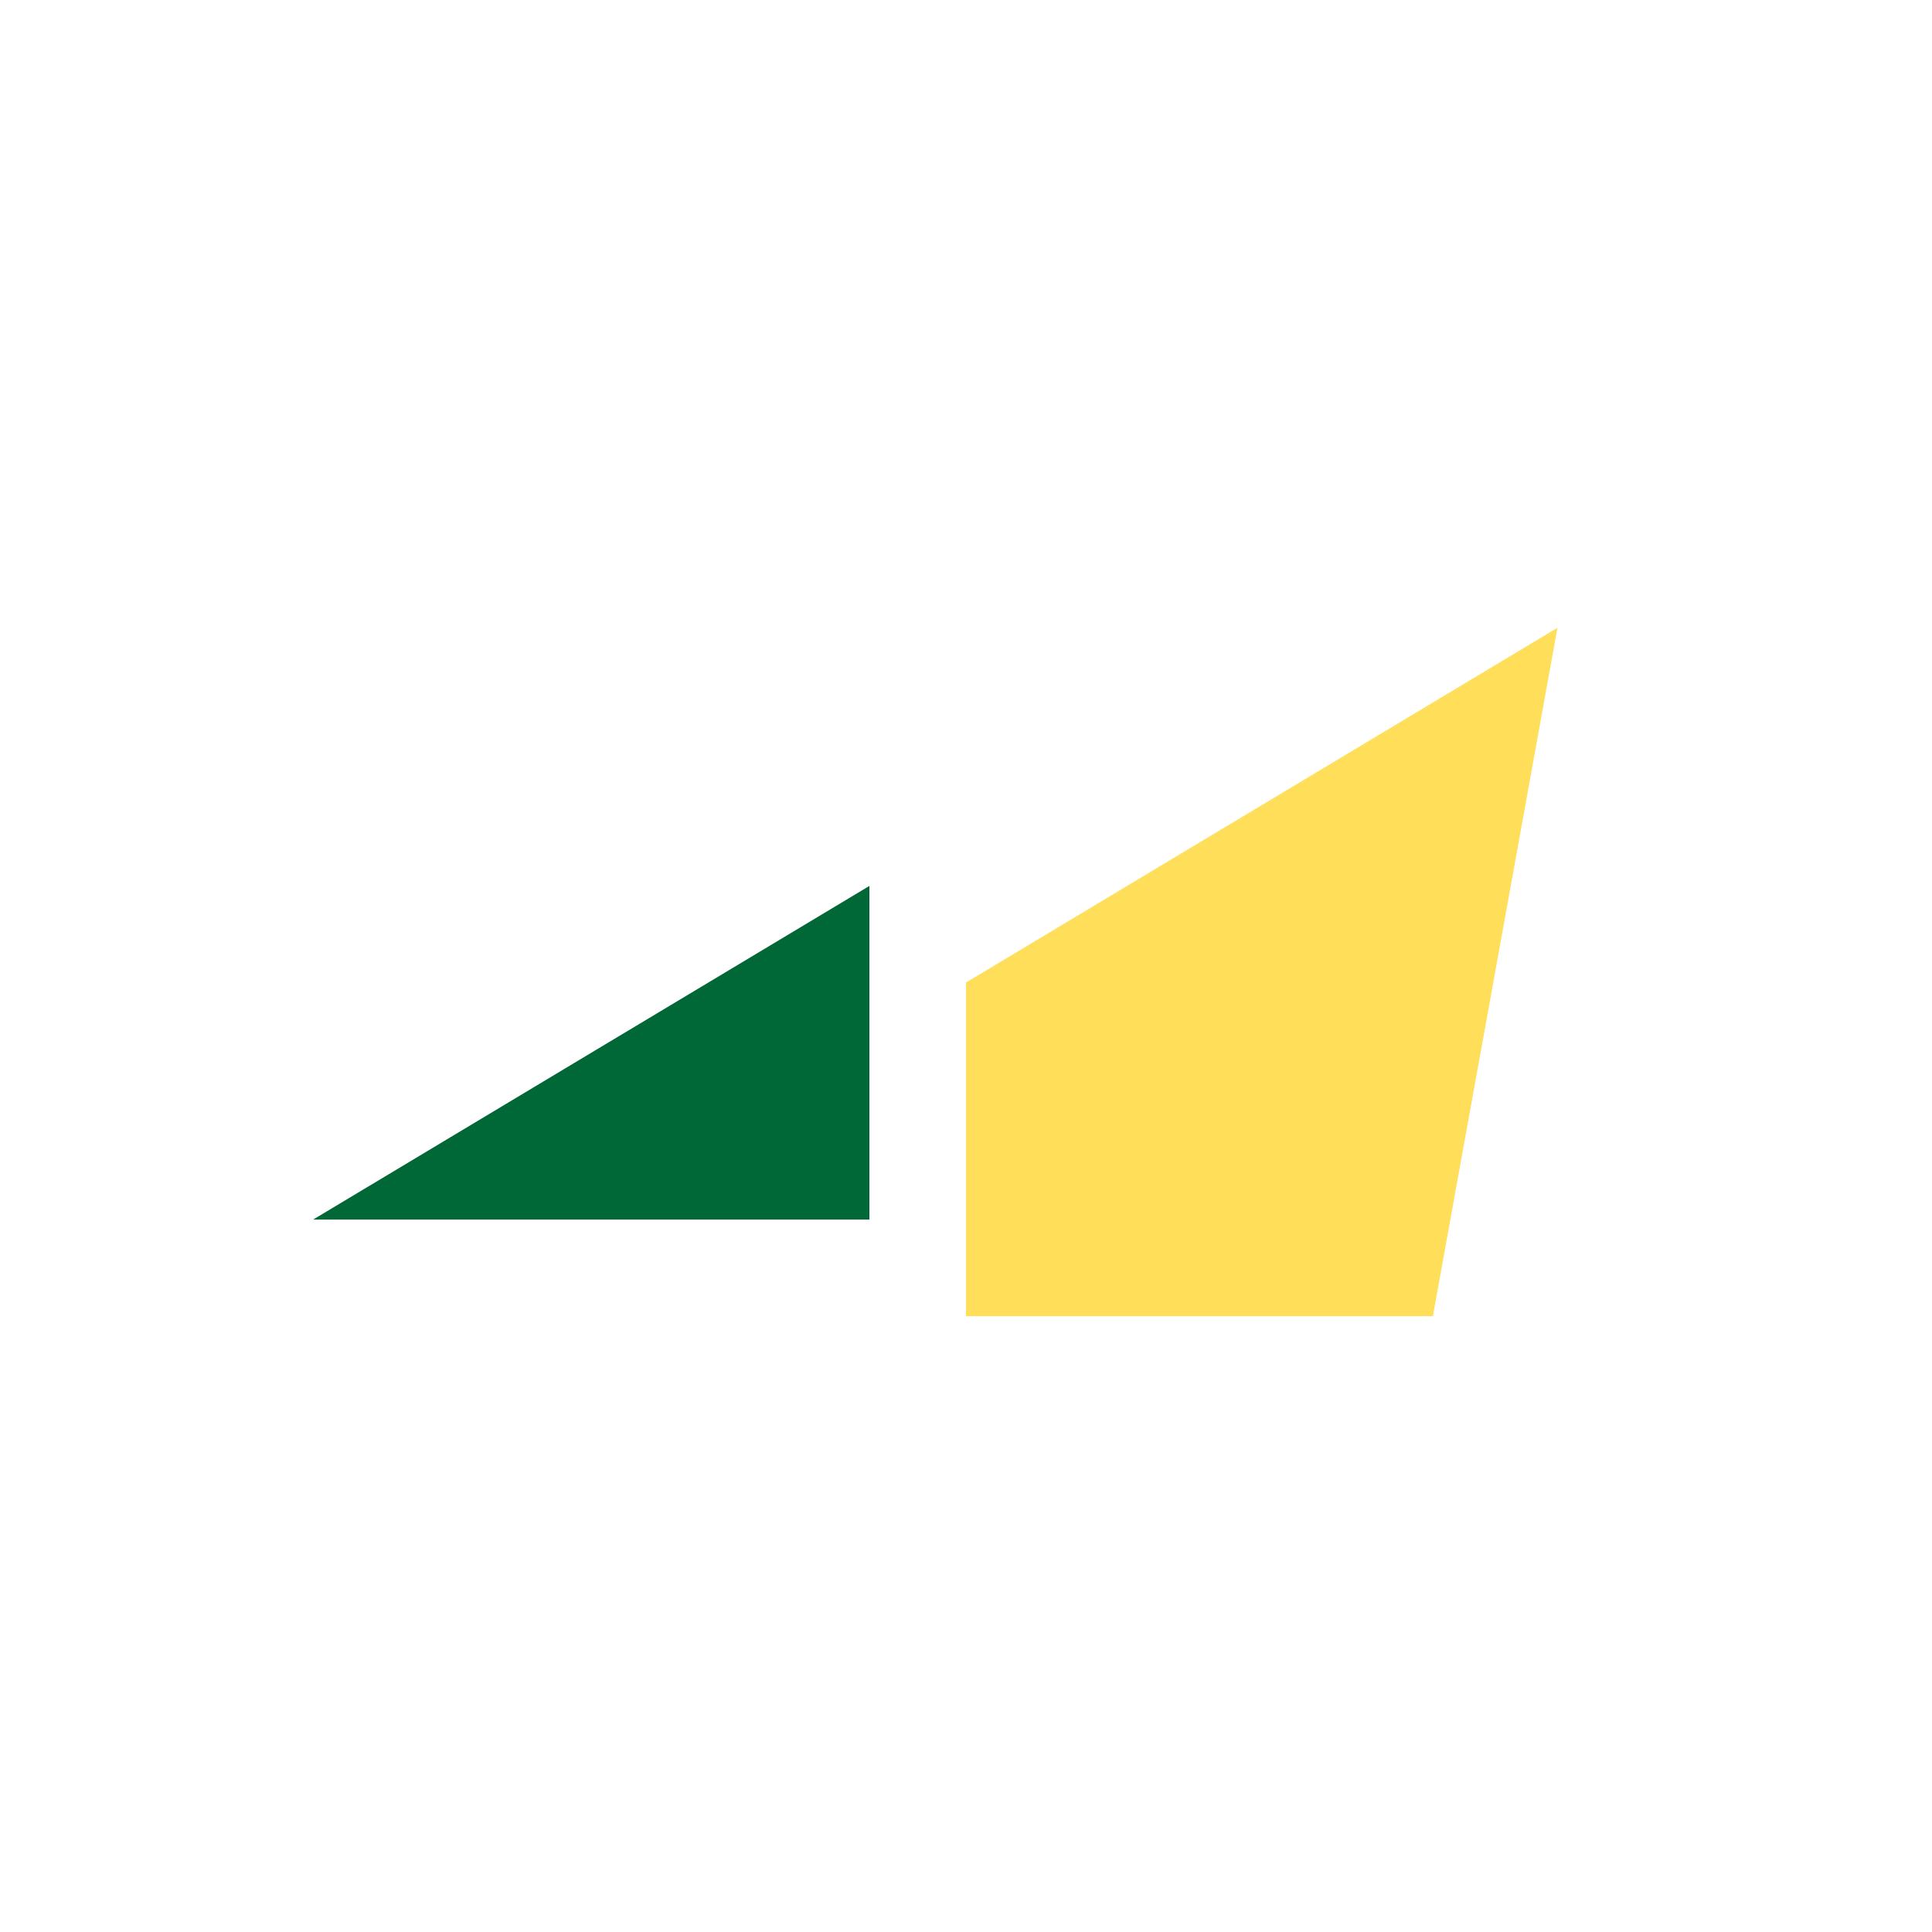 <svg xmlns="http://www.w3.org/2000/svg" width="200" height="200" fill="#ffde59" viewBox="0 0 200 200"><defs><clipPath id="dddivided-clip1"><rect width="50%" height="100%" x="0" y="0"></rect></clipPath><clipPath id="dddivided-clip2"><rect width="50%" height="100%" x="50%" y="0"></rect></clipPath></defs><path fill="#006736" clip-path="url(#dddivided-clip1)" transform="translate(-10,-10)" d="M148.33 136.25H42.417l118.81-71.262-12.897 71.262Z"></path><path clip-path="url(#dddivided-clip2)" d="M148.33 136.25H42.417l118.81-71.262-12.897 71.262Z"></path></svg>